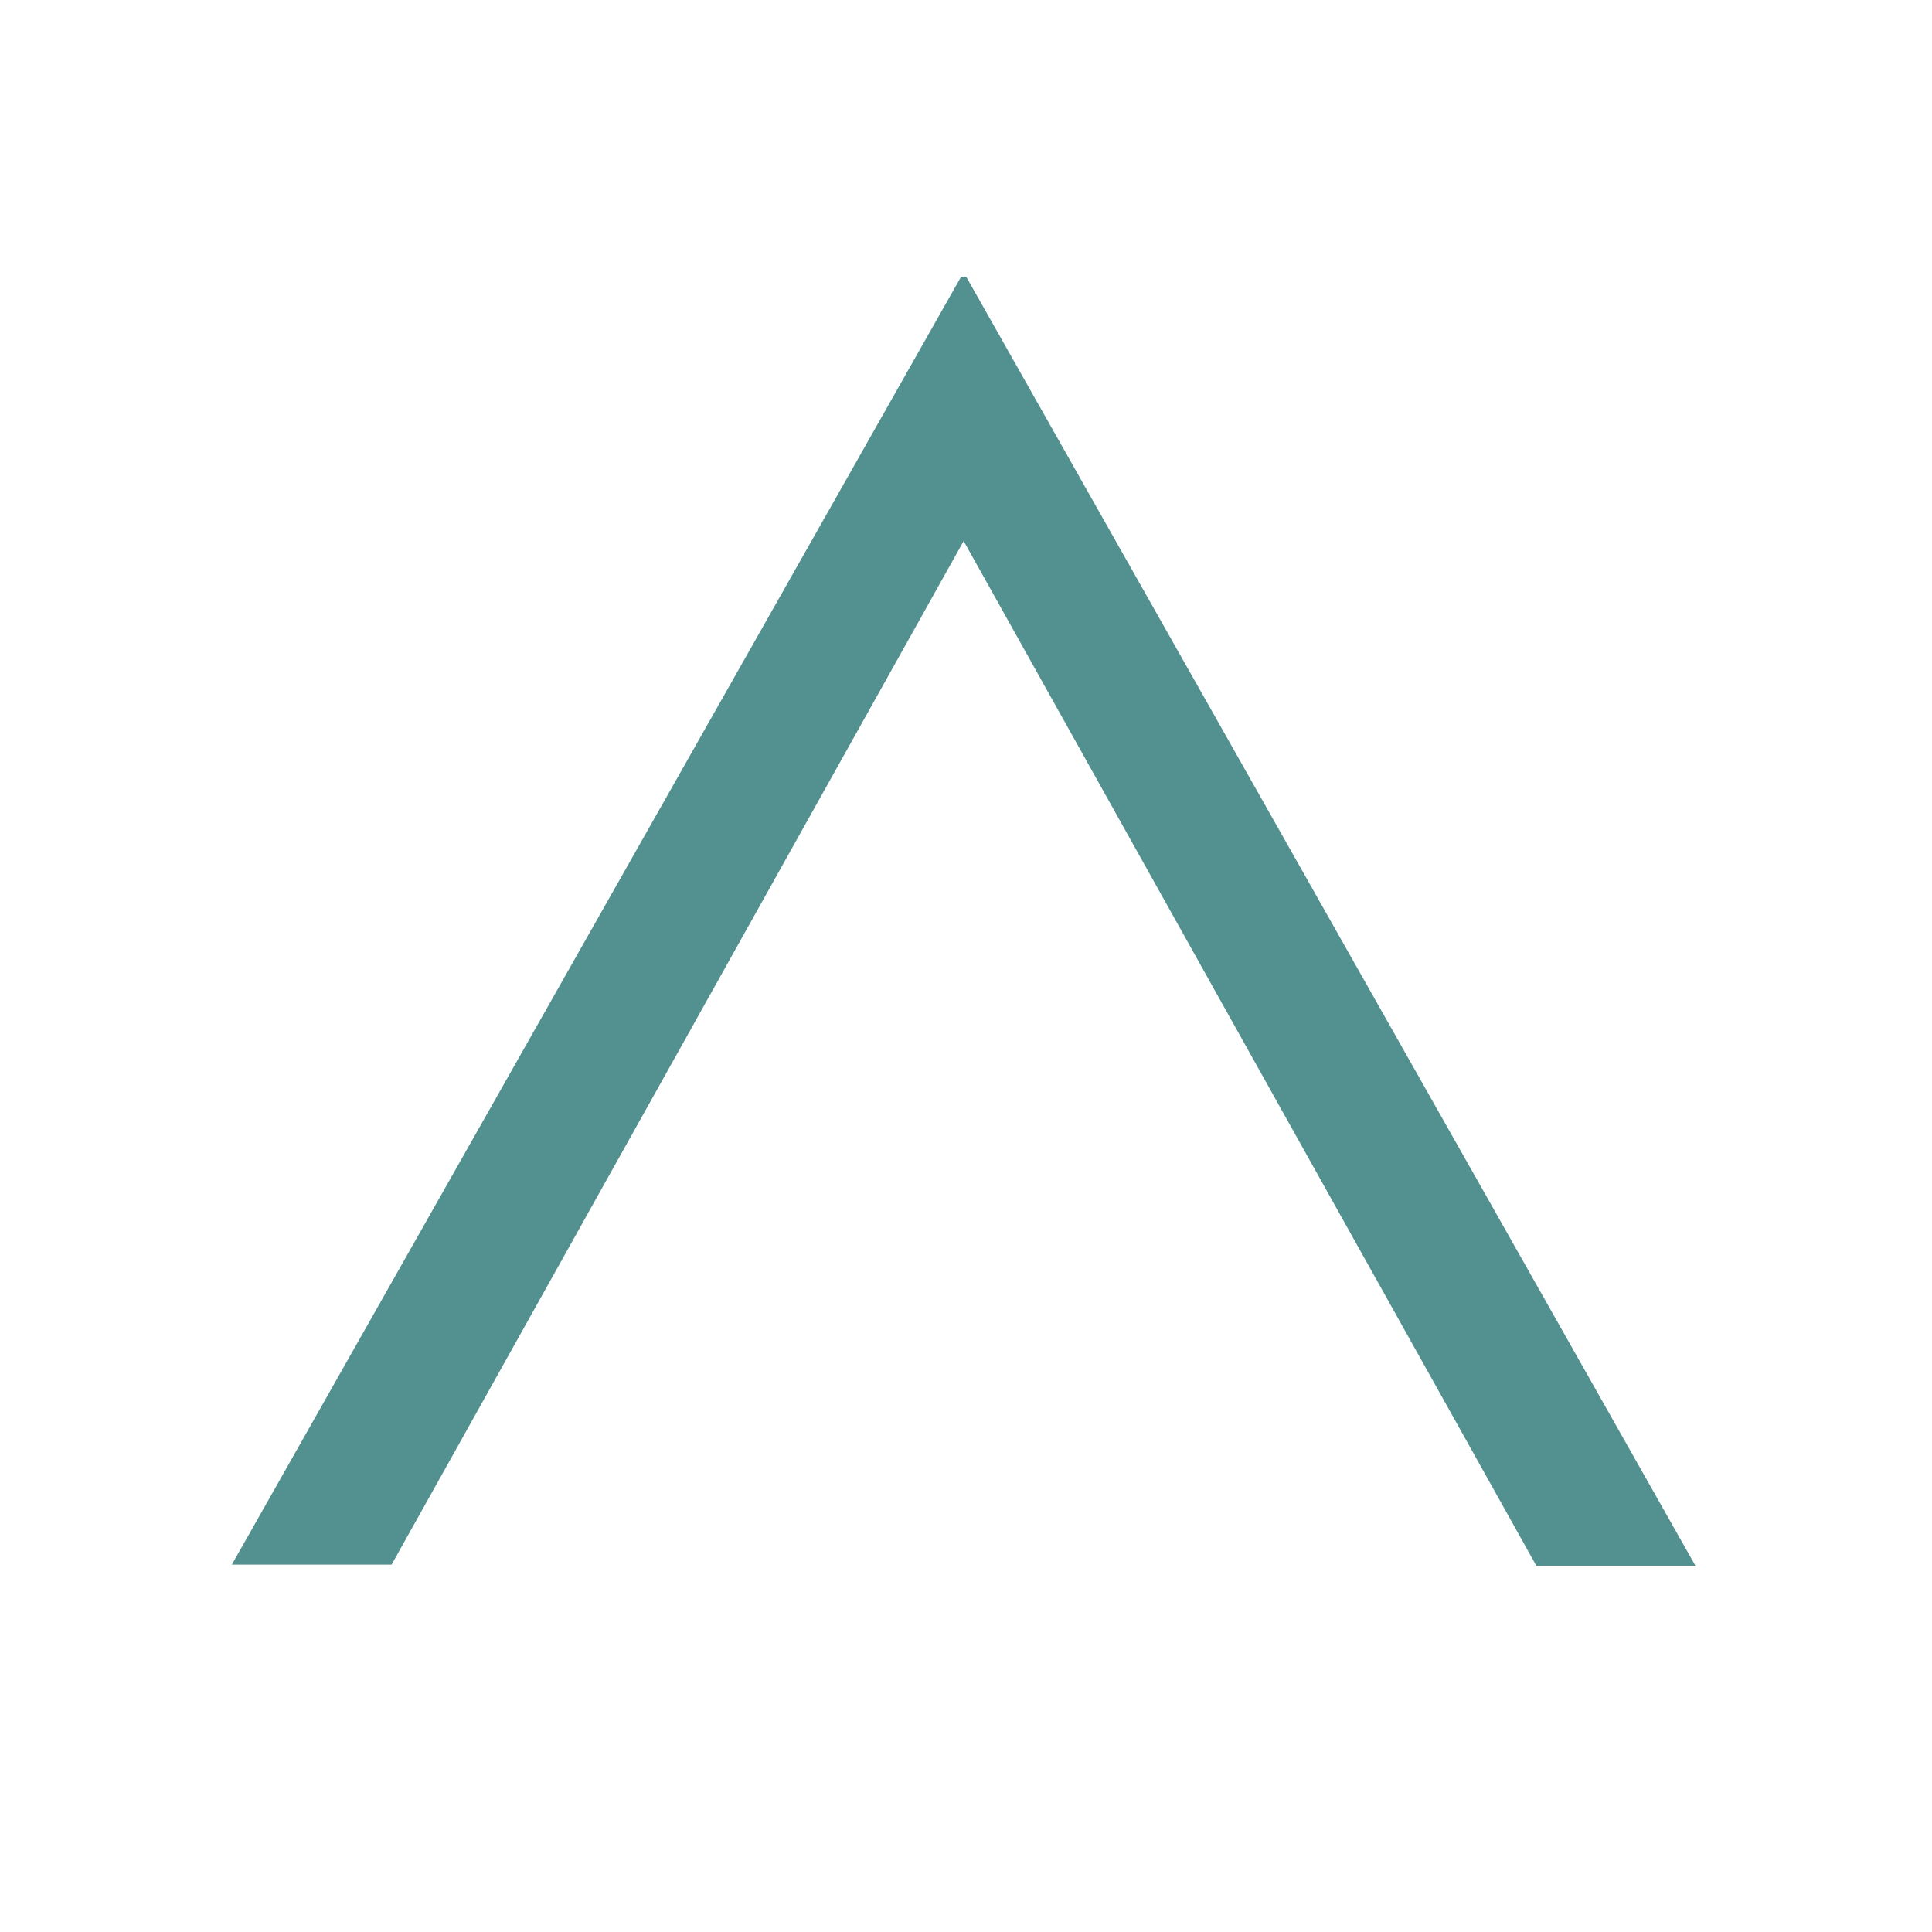 <svg width="600" height="600" viewBox="0 0 600 600" fill="none" xmlns="http://www.w3.org/2000/svg">
<g clip-path="url(#clip0_7931_93)">
<path d="M476.928 485.905L299.27 168.021L121.613 485.905H72L299.27 84.54L526.541 486.269H476.928V485.905Z" fill="#539090"/>
</g>
<defs>
<clipPath id="clip0_7931_93">
<rect width="456" height="401" fill="white" transform="translate(72 86)"/>
</clipPath>
</defs>
</svg>

